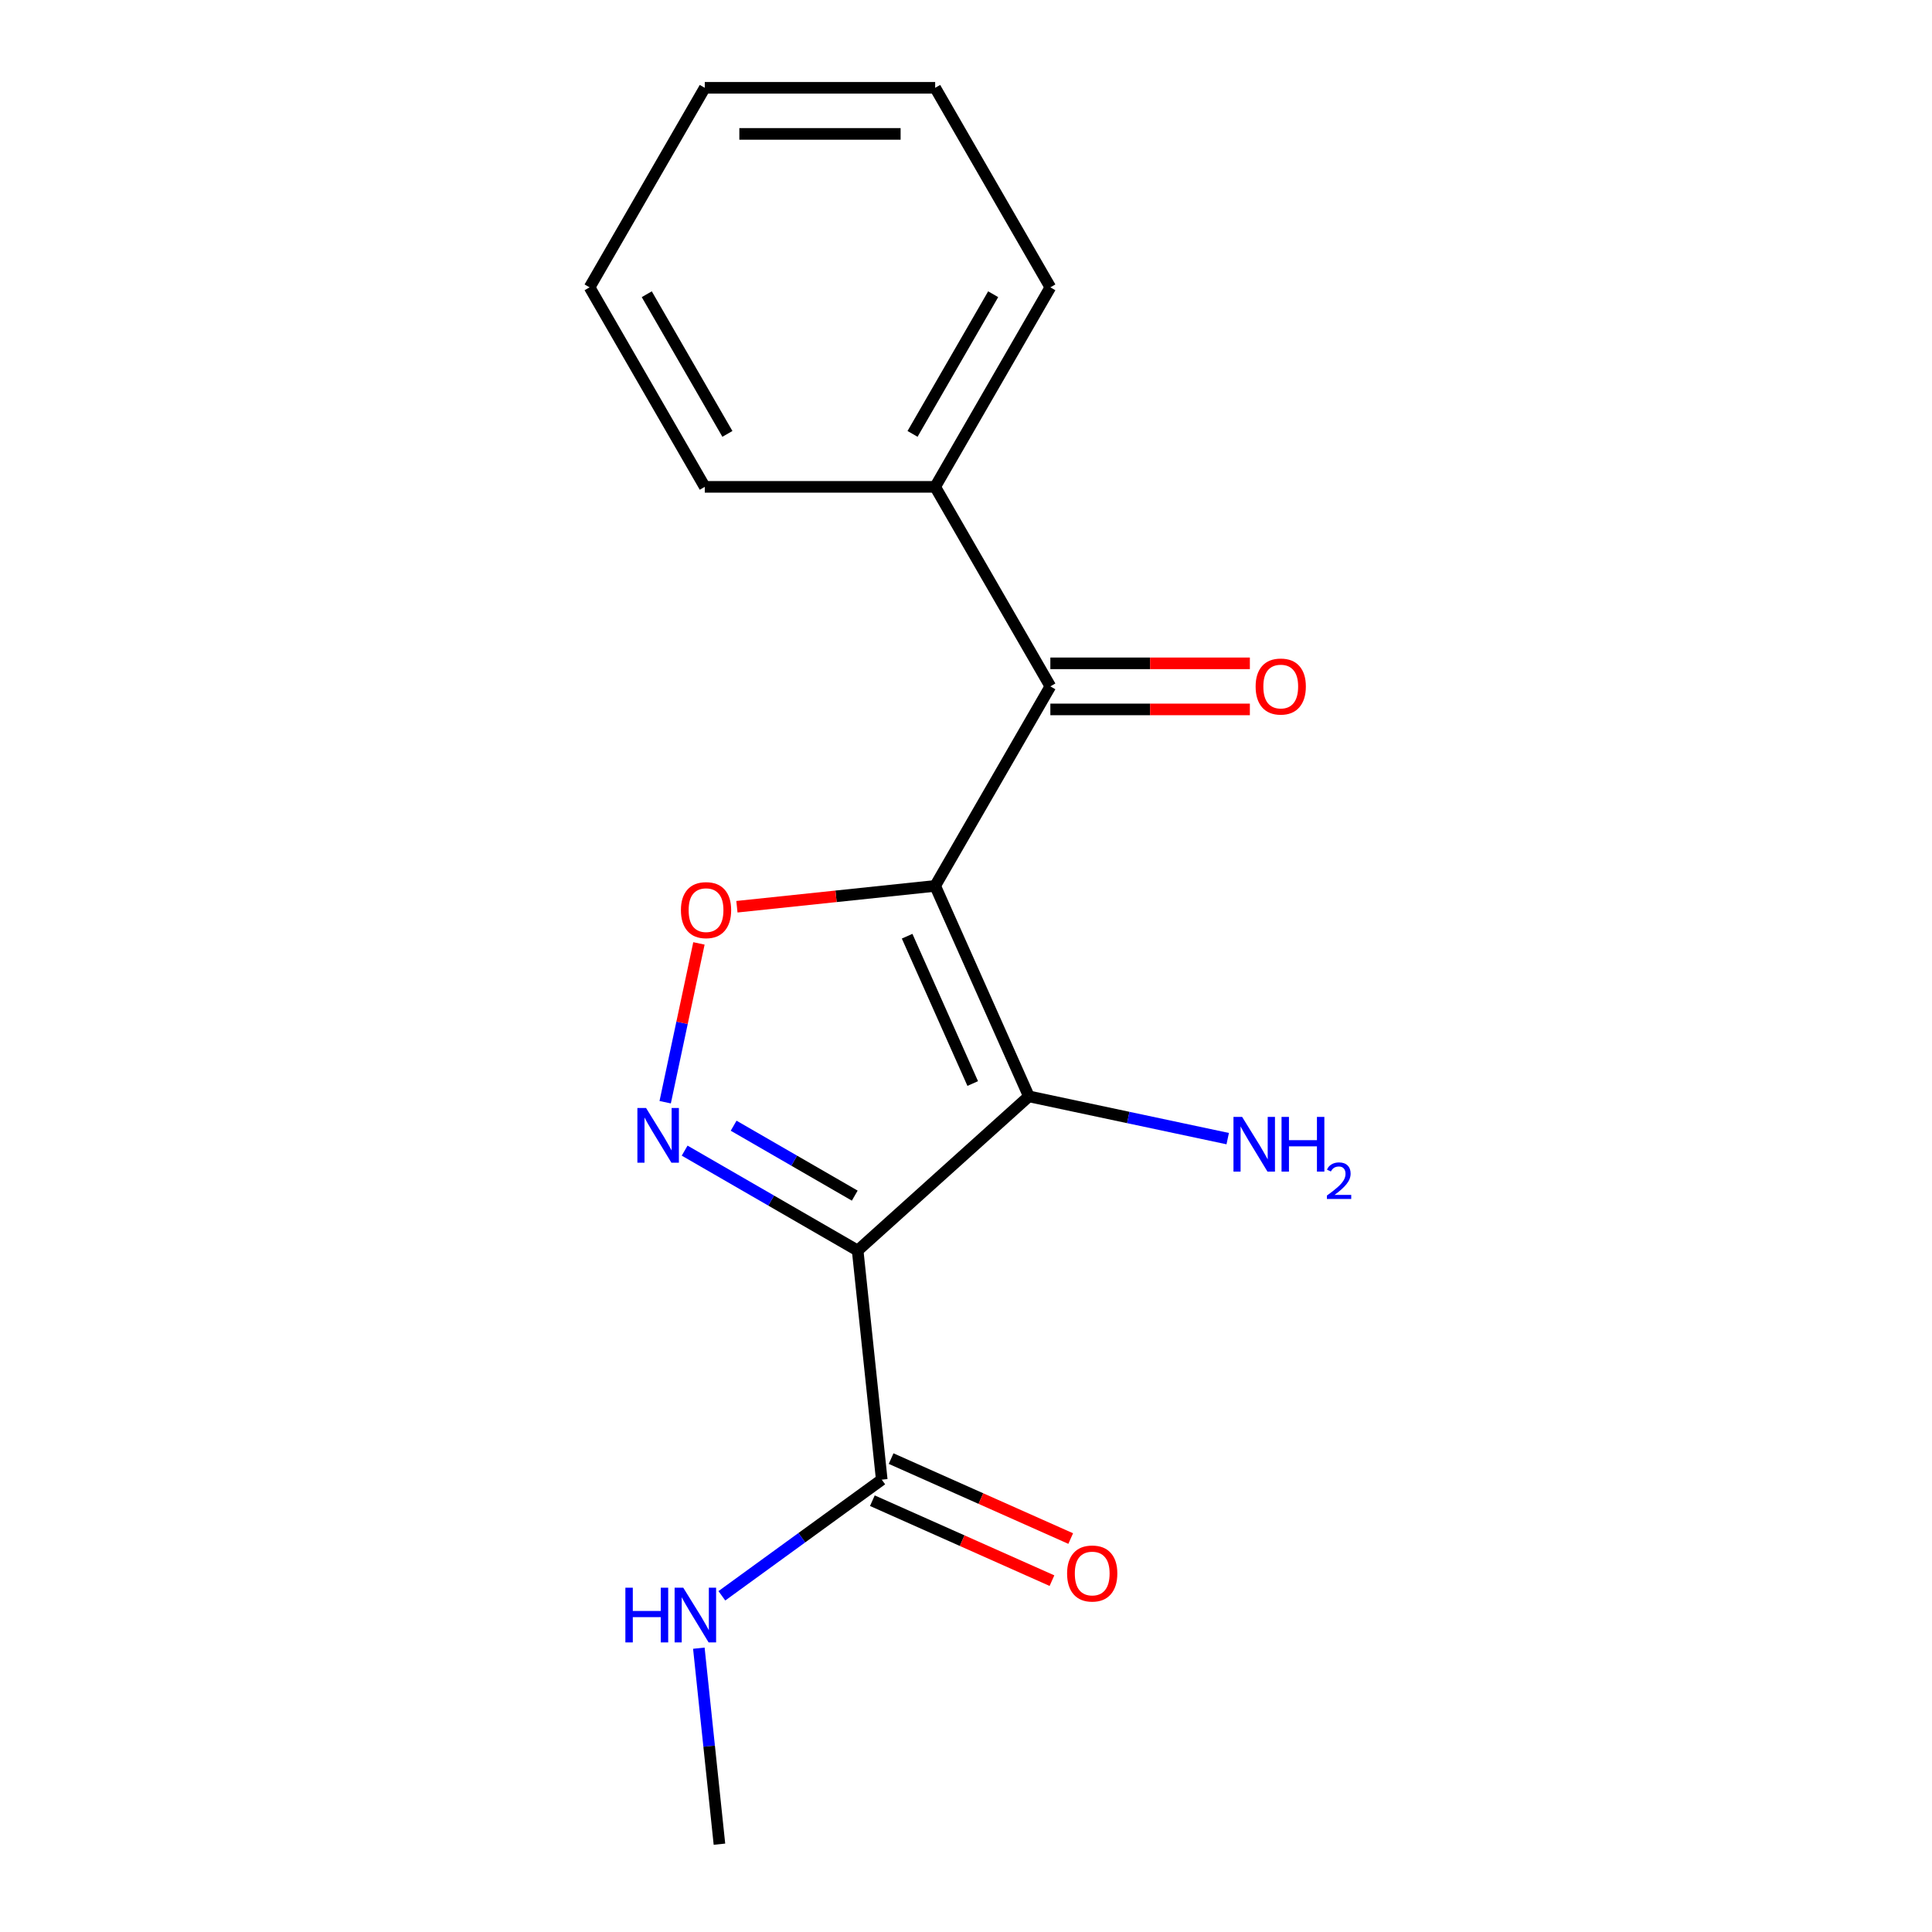 <?xml version='1.0' encoding='iso-8859-1'?>
<svg version='1.1' baseProfile='full'
              xmlns='http://www.w3.org/2000/svg'
                      xmlns:rdkit='http://www.rdkit.org/xml'
                      xmlns:xlink='http://www.w3.org/1999/xlink'
                  xml:space='preserve'
width='1000px' height='1000px' viewBox='0 0 1000 1000'>
<!-- END OF HEADER -->
<rect style='opacity:1.0;fill:#FFFFFF;stroke:none' width='1000' height='1000' x='0' y='0'> </rect>
<path class='bond-0' d='M 484.04,458.538 L 532.542,567.475' style='fill:none;fill-rule:evenodd;stroke:#000000;stroke-width:6px;stroke-linecap:butt;stroke-linejoin:miter;stroke-opacity:1' />
<path class='bond-0' d='M 469.527,484.579 L 503.479,560.835' style='fill:none;fill-rule:evenodd;stroke:#000000;stroke-width:6px;stroke-linecap:butt;stroke-linejoin:miter;stroke-opacity:1' />
<path class='bond-3' d='M 484.04,458.538 L 432.733,463.93' style='fill:none;fill-rule:evenodd;stroke:#000000;stroke-width:6px;stroke-linecap:butt;stroke-linejoin:miter;stroke-opacity:1' />
<path class='bond-3' d='M 432.733,463.93 L 381.427,469.323' style='fill:none;fill-rule:evenodd;stroke:#FF0000;stroke-width:6px;stroke-linecap:butt;stroke-linejoin:miter;stroke-opacity:1' />
<path class='bond-4' d='M 484.04,458.538 L 543.663,355.267' style='fill:none;fill-rule:evenodd;stroke:#000000;stroke-width:6px;stroke-linecap:butt;stroke-linejoin:miter;stroke-opacity:1' />
<path class='bond-1' d='M 532.542,567.475 L 443.924,647.267' style='fill:none;fill-rule:evenodd;stroke:#000000;stroke-width:6px;stroke-linecap:butt;stroke-linejoin:miter;stroke-opacity:1' />
<path class='bond-6' d='M 532.542,567.475 L 584.002,578.413' style='fill:none;fill-rule:evenodd;stroke:#000000;stroke-width:6px;stroke-linecap:butt;stroke-linejoin:miter;stroke-opacity:1' />
<path class='bond-6' d='M 584.002,578.413 L 635.461,589.351' style='fill:none;fill-rule:evenodd;stroke:#0000FF;stroke-width:6px;stroke-linecap:butt;stroke-linejoin:miter;stroke-opacity:1' />
<path class='bond-5' d='M 443.924,647.267 L 456.389,765.86' style='fill:none;fill-rule:evenodd;stroke:#000000;stroke-width:6px;stroke-linecap:butt;stroke-linejoin:miter;stroke-opacity:1' />
<path class='bond-17' d='M 443.924,647.267 L 399.149,621.416' style='fill:none;fill-rule:evenodd;stroke:#000000;stroke-width:6px;stroke-linecap:butt;stroke-linejoin:miter;stroke-opacity:1' />
<path class='bond-17' d='M 399.149,621.416 L 354.374,595.565' style='fill:none;fill-rule:evenodd;stroke:#0000FF;stroke-width:6px;stroke-linecap:butt;stroke-linejoin:miter;stroke-opacity:1' />
<path class='bond-17' d='M 442.416,618.857 L 411.074,600.762' style='fill:none;fill-rule:evenodd;stroke:#000000;stroke-width:6px;stroke-linecap:butt;stroke-linejoin:miter;stroke-opacity:1' />
<path class='bond-17' d='M 411.074,600.762 L 379.731,582.666' style='fill:none;fill-rule:evenodd;stroke:#0000FF;stroke-width:6px;stroke-linecap:butt;stroke-linejoin:miter;stroke-opacity:1' />
<path class='bond-2' d='M 344.297,570.502 L 353.032,529.404' style='fill:none;fill-rule:evenodd;stroke:#0000FF;stroke-width:6px;stroke-linecap:butt;stroke-linejoin:miter;stroke-opacity:1' />
<path class='bond-2' d='M 353.032,529.404 L 361.768,488.305' style='fill:none;fill-rule:evenodd;stroke:#FF0000;stroke-width:6px;stroke-linecap:butt;stroke-linejoin:miter;stroke-opacity:1' />
<path class='bond-7' d='M 543.663,367.192 L 595.296,367.192' style='fill:none;fill-rule:evenodd;stroke:#000000;stroke-width:6px;stroke-linecap:butt;stroke-linejoin:miter;stroke-opacity:1' />
<path class='bond-7' d='M 595.296,367.192 L 646.929,367.192' style='fill:none;fill-rule:evenodd;stroke:#FF0000;stroke-width:6px;stroke-linecap:butt;stroke-linejoin:miter;stroke-opacity:1' />
<path class='bond-7' d='M 543.663,343.342 L 595.296,343.342' style='fill:none;fill-rule:evenodd;stroke:#000000;stroke-width:6px;stroke-linecap:butt;stroke-linejoin:miter;stroke-opacity:1' />
<path class='bond-7' d='M 595.296,343.342 L 646.929,343.342' style='fill:none;fill-rule:evenodd;stroke:#FF0000;stroke-width:6px;stroke-linecap:butt;stroke-linejoin:miter;stroke-opacity:1' />
<path class='bond-8' d='M 543.663,355.267 L 484.04,251.996' style='fill:none;fill-rule:evenodd;stroke:#000000;stroke-width:6px;stroke-linecap:butt;stroke-linejoin:miter;stroke-opacity:1' />
<path class='bond-9' d='M 451.538,776.754 L 498.017,797.447' style='fill:none;fill-rule:evenodd;stroke:#000000;stroke-width:6px;stroke-linecap:butt;stroke-linejoin:miter;stroke-opacity:1' />
<path class='bond-9' d='M 498.017,797.447 L 544.495,818.141' style='fill:none;fill-rule:evenodd;stroke:#FF0000;stroke-width:6px;stroke-linecap:butt;stroke-linejoin:miter;stroke-opacity:1' />
<path class='bond-9' d='M 461.239,754.967 L 507.717,775.66' style='fill:none;fill-rule:evenodd;stroke:#000000;stroke-width:6px;stroke-linecap:butt;stroke-linejoin:miter;stroke-opacity:1' />
<path class='bond-9' d='M 507.717,775.66 L 554.195,796.353' style='fill:none;fill-rule:evenodd;stroke:#FF0000;stroke-width:6px;stroke-linecap:butt;stroke-linejoin:miter;stroke-opacity:1' />
<path class='bond-10' d='M 456.389,765.86 L 415.013,795.922' style='fill:none;fill-rule:evenodd;stroke:#000000;stroke-width:6px;stroke-linecap:butt;stroke-linejoin:miter;stroke-opacity:1' />
<path class='bond-10' d='M 415.013,795.922 L 373.637,825.983' style='fill:none;fill-rule:evenodd;stroke:#0000FF;stroke-width:6px;stroke-linecap:butt;stroke-linejoin:miter;stroke-opacity:1' />
<path class='bond-11' d='M 484.04,251.996 L 543.663,148.725' style='fill:none;fill-rule:evenodd;stroke:#000000;stroke-width:6px;stroke-linecap:butt;stroke-linejoin:miter;stroke-opacity:1' />
<path class='bond-11' d='M 472.329,224.581 L 514.065,152.291' style='fill:none;fill-rule:evenodd;stroke:#000000;stroke-width:6px;stroke-linecap:butt;stroke-linejoin:miter;stroke-opacity:1' />
<path class='bond-12' d='M 484.04,251.996 L 364.793,251.996' style='fill:none;fill-rule:evenodd;stroke:#000000;stroke-width:6px;stroke-linecap:butt;stroke-linejoin:miter;stroke-opacity:1' />
<path class='bond-13' d='M 361.718,853.093 L 367.049,903.819' style='fill:none;fill-rule:evenodd;stroke:#0000FF;stroke-width:6px;stroke-linecap:butt;stroke-linejoin:miter;stroke-opacity:1' />
<path class='bond-13' d='M 367.049,903.819 L 372.381,954.545' style='fill:none;fill-rule:evenodd;stroke:#000000;stroke-width:6px;stroke-linecap:butt;stroke-linejoin:miter;stroke-opacity:1' />
<path class='bond-14' d='M 543.663,148.725 L 484.04,45.455' style='fill:none;fill-rule:evenodd;stroke:#000000;stroke-width:6px;stroke-linecap:butt;stroke-linejoin:miter;stroke-opacity:1' />
<path class='bond-15' d='M 364.793,251.996 L 305.169,148.725' style='fill:none;fill-rule:evenodd;stroke:#000000;stroke-width:6px;stroke-linecap:butt;stroke-linejoin:miter;stroke-opacity:1' />
<path class='bond-15' d='M 376.503,224.581 L 334.767,152.291' style='fill:none;fill-rule:evenodd;stroke:#000000;stroke-width:6px;stroke-linecap:butt;stroke-linejoin:miter;stroke-opacity:1' />
<path class='bond-18' d='M 484.04,45.455 L 364.793,45.455' style='fill:none;fill-rule:evenodd;stroke:#000000;stroke-width:6px;stroke-linecap:butt;stroke-linejoin:miter;stroke-opacity:1' />
<path class='bond-18' d='M 466.153,69.304 L 382.68,69.304' style='fill:none;fill-rule:evenodd;stroke:#000000;stroke-width:6px;stroke-linecap:butt;stroke-linejoin:miter;stroke-opacity:1' />
<path class='bond-16' d='M 305.169,148.725 L 364.793,45.455' style='fill:none;fill-rule:evenodd;stroke:#000000;stroke-width:6px;stroke-linecap:butt;stroke-linejoin:miter;stroke-opacity:1' />
<path  class='atom-3' d='M 334.393 573.483
L 343.673 588.483
Q 344.593 589.963, 346.073 592.643
Q 347.553 595.323, 347.633 595.483
L 347.633 573.483
L 351.393 573.483
L 351.393 601.803
L 347.513 601.803
L 337.553 585.403
Q 336.393 583.483, 335.153 581.283
Q 333.953 579.083, 333.593 578.403
L 333.593 601.803
L 329.913 601.803
L 329.913 573.483
L 334.393 573.483
' fill='#0000FF'/>
<path  class='atom-4' d='M 352.446 471.082
Q 352.446 464.282, 355.806 460.482
Q 359.166 456.682, 365.446 456.682
Q 371.726 456.682, 375.086 460.482
Q 378.446 464.282, 378.446 471.082
Q 378.446 477.962, 375.046 481.882
Q 371.646 485.762, 365.446 485.762
Q 359.206 485.762, 355.806 481.882
Q 352.446 478.002, 352.446 471.082
M 365.446 482.562
Q 369.766 482.562, 372.086 479.682
Q 374.446 476.762, 374.446 471.082
Q 374.446 465.522, 372.086 462.722
Q 369.766 459.882, 365.446 459.882
Q 361.126 459.882, 358.766 462.682
Q 356.446 465.482, 356.446 471.082
Q 356.446 476.802, 358.766 479.682
Q 361.126 482.562, 365.446 482.562
' fill='#FF0000'/>
<path  class='atom-7' d='M 642.923 578.108
L 652.203 593.108
Q 653.123 594.588, 654.603 597.268
Q 656.083 599.948, 656.163 600.108
L 656.163 578.108
L 659.923 578.108
L 659.923 606.428
L 656.043 606.428
L 646.083 590.028
Q 644.923 588.108, 643.683 585.908
Q 642.483 583.708, 642.123 583.028
L 642.123 606.428
L 638.443 606.428
L 638.443 578.108
L 642.923 578.108
' fill='#0000FF'/>
<path  class='atom-7' d='M 663.323 578.108
L 667.163 578.108
L 667.163 590.148
L 681.643 590.148
L 681.643 578.108
L 685.483 578.108
L 685.483 606.428
L 681.643 606.428
L 681.643 593.348
L 667.163 593.348
L 667.163 606.428
L 663.323 606.428
L 663.323 578.108
' fill='#0000FF'/>
<path  class='atom-7' d='M 686.855 605.434
Q 687.542 603.665, 689.179 602.689
Q 690.815 601.685, 693.086 601.685
Q 695.911 601.685, 697.495 603.217
Q 699.079 604.748, 699.079 607.467
Q 699.079 610.239, 697.019 612.826
Q 694.987 615.413, 690.763 618.476
L 699.395 618.476
L 699.395 620.588
L 686.803 620.588
L 686.803 618.819
Q 690.287 616.337, 692.347 614.489
Q 694.432 612.641, 695.435 610.978
Q 696.439 609.315, 696.439 607.599
Q 696.439 605.804, 695.541 604.801
Q 694.643 603.797, 693.086 603.797
Q 691.581 603.797, 690.578 604.405
Q 689.575 605.012, 688.862 606.358
L 686.855 605.434
' fill='#0000FF'/>
<path  class='atom-8' d='M 649.91 355.347
Q 649.91 348.547, 653.27 344.747
Q 656.63 340.947, 662.91 340.947
Q 669.19 340.947, 672.55 344.747
Q 675.91 348.547, 675.91 355.347
Q 675.91 362.227, 672.51 366.147
Q 669.11 370.027, 662.91 370.027
Q 656.67 370.027, 653.27 366.147
Q 649.91 362.267, 649.91 355.347
M 662.91 366.827
Q 667.23 366.827, 669.55 363.947
Q 671.91 361.027, 671.91 355.347
Q 671.91 349.787, 669.55 346.987
Q 667.23 344.147, 662.91 344.147
Q 658.59 344.147, 656.23 346.947
Q 653.91 349.747, 653.91 355.347
Q 653.91 361.067, 656.23 363.947
Q 658.59 366.827, 662.91 366.827
' fill='#FF0000'/>
<path  class='atom-10' d='M 552.326 814.442
Q 552.326 807.642, 555.686 803.842
Q 559.046 800.042, 565.326 800.042
Q 571.606 800.042, 574.966 803.842
Q 578.326 807.642, 578.326 814.442
Q 578.326 821.322, 574.926 825.242
Q 571.526 829.122, 565.326 829.122
Q 559.086 829.122, 555.686 825.242
Q 552.326 821.362, 552.326 814.442
M 565.326 825.922
Q 569.646 825.922, 571.966 823.042
Q 574.326 820.122, 574.326 814.442
Q 574.326 808.882, 571.966 806.082
Q 569.646 803.242, 565.326 803.242
Q 561.006 803.242, 558.646 806.042
Q 556.326 808.842, 556.326 814.442
Q 556.326 820.162, 558.646 823.042
Q 561.006 825.922, 565.326 825.922
' fill='#FF0000'/>
<path  class='atom-11' d='M 323.696 821.792
L 327.536 821.792
L 327.536 833.832
L 342.016 833.832
L 342.016 821.792
L 345.856 821.792
L 345.856 850.112
L 342.016 850.112
L 342.016 837.032
L 327.536 837.032
L 327.536 850.112
L 323.696 850.112
L 323.696 821.792
' fill='#0000FF'/>
<path  class='atom-11' d='M 353.656 821.792
L 362.936 836.792
Q 363.856 838.272, 365.336 840.952
Q 366.816 843.632, 366.896 843.792
L 366.896 821.792
L 370.656 821.792
L 370.656 850.112
L 366.776 850.112
L 356.816 833.712
Q 355.656 831.792, 354.416 829.592
Q 353.216 827.392, 352.856 826.712
L 352.856 850.112
L 349.176 850.112
L 349.176 821.792
L 353.656 821.792
' fill='#0000FF'/>
</svg>
